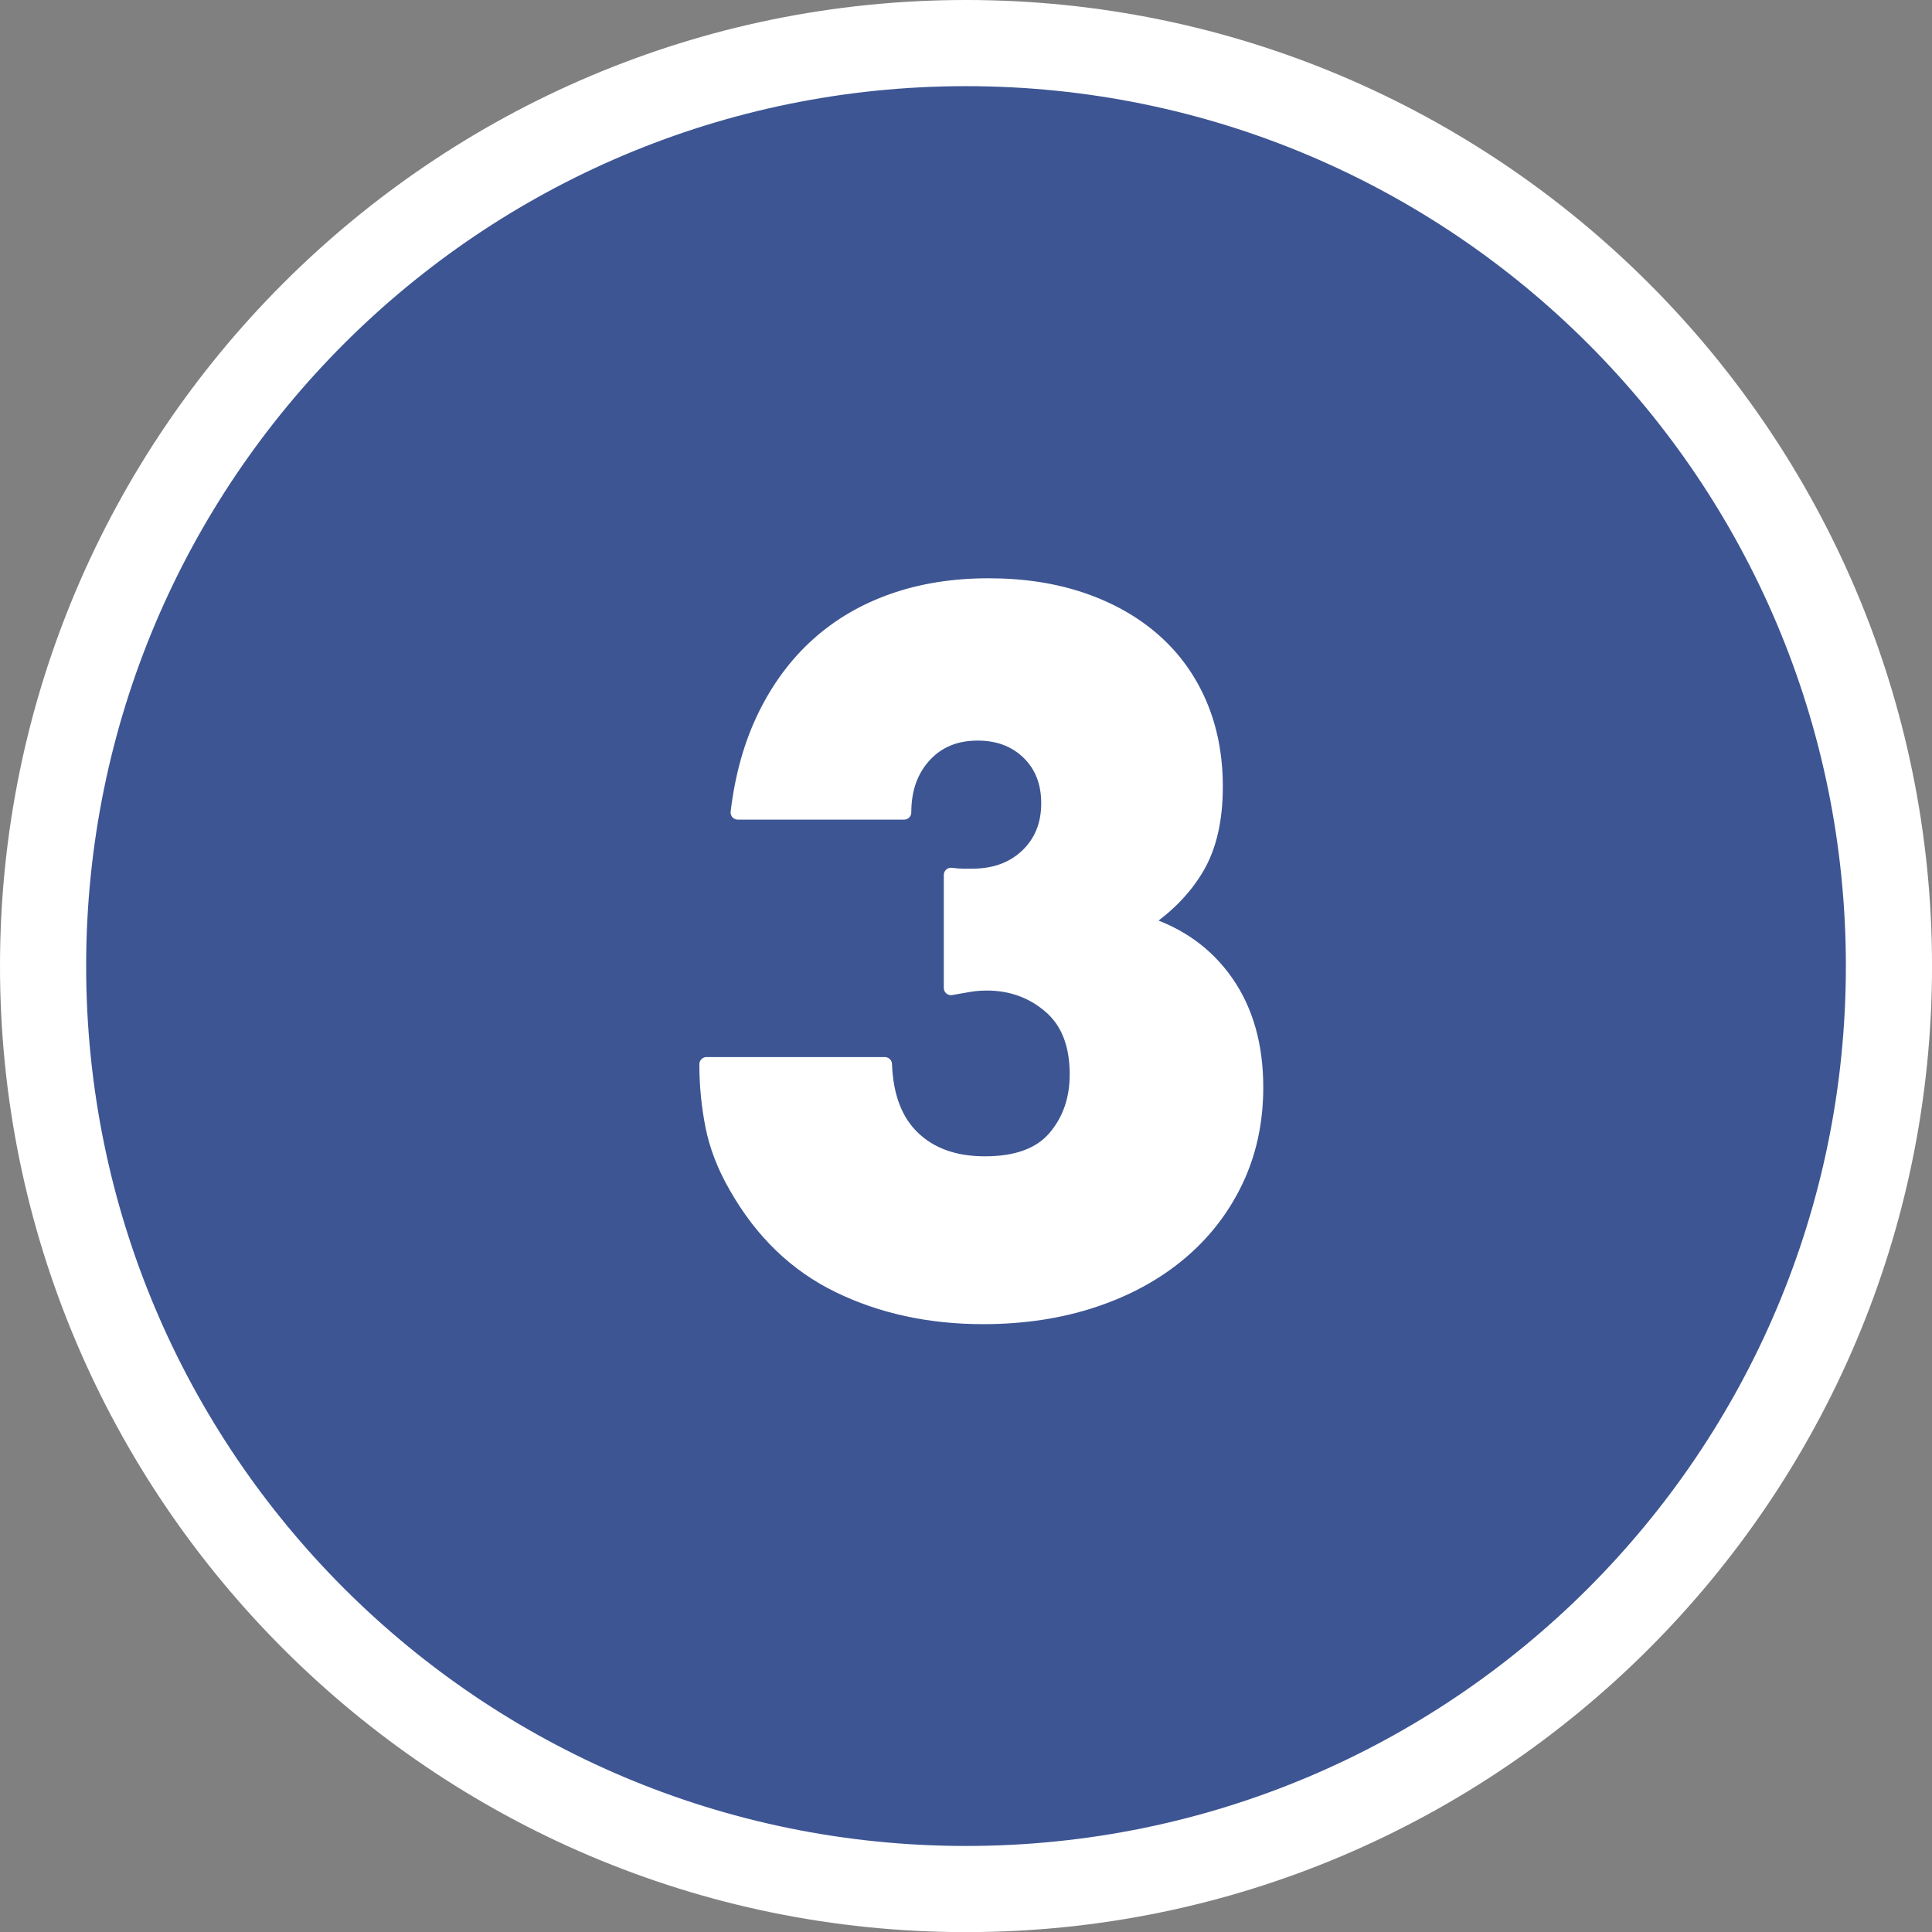 <?xml version="1.0" encoding="UTF-8"?>
<svg id="_レイヤー_2" data-name="レイヤー_2" xmlns="http://www.w3.org/2000/svg" viewBox="0 0 67.274 67.278">
  <rect x="0" y="0" width="67.274" height="67.278" fill="#808080" stroke="none"/>
  <defs>
    <style>
      .cls-1 {
        stroke: #fff;
        stroke-linecap: round;
        stroke-linejoin: round;
        stroke-width: .5px;
      }

      .cls-1, .cls-2 {
        fill: #fff;
      }

      .cls-3 {
        fill: #3d5593;
      }
    </style>
  </defs>
  <g id="_コンテンツ" data-name="コンテンツ">
    <g>
      <g>
        <path class="cls-3" d="M33.636,65.778C15.916,65.778,1.5,51.36,1.5,33.639S15.916,1.5,33.636,1.5s32.138,14.417,32.138,32.139-14.417,32.139-32.138,32.139Z"/>
        <path class="cls-2" d="M33.637,3c16.921,0,30.638,13.716,30.638,30.639s-13.717,30.639-30.638,30.639S3,50.558,3,33.639,16.717,3,33.637,3M33.637,0C15.089,0,0,15.09,0,33.639s15.089,33.639,33.637,33.639,33.638-15.09,33.638-33.639S52.185,0,33.637,0h0Z"/>
      </g>
      <path class="cls-1" d="M33.114,30.466c.17.021.314.032.432.032h.304c.789,0,1.429-.234,1.92-.704.49-.469.736-1.077.736-1.824,0-.725-.229-1.312-.688-1.76-.459-.448-1.051-.672-1.776-.672-.768,0-1.387.256-1.856.768-.469.512-.704,1.173-.704,1.984h-5.792c.149-1.258.464-2.378.944-3.36.48-.981,1.093-1.808,1.84-2.48.747-.672,1.621-1.184,2.624-1.536,1.002-.352,2.112-.528,3.328-.528,1.195,0,2.277.166,3.248.496.97.331,1.802.8,2.496,1.408.693.608,1.227,1.344,1.6,2.208.373.864.56,1.83.56,2.896,0,1.152-.219,2.096-.656,2.832-.438.736-1.062,1.371-1.872,1.904,1.237.384,2.202,1.072,2.896,2.064.693.992,1.04,2.214,1.04,3.664,0,1.195-.235,2.283-.704,3.264-.469.981-1.125,1.824-1.968,2.528-.843.704-1.845,1.248-3.008,1.632-1.163.384-2.438.576-3.824.576-1.856,0-3.531-.363-5.024-1.088-1.494-.725-2.688-1.877-3.584-3.456-.406-.704-.677-1.408-.816-2.112-.139-.704-.208-1.418-.208-2.144h6.208c.042,1.131.373,1.989.992,2.576.618.587,1.45.88,2.496.88,1.109,0,1.92-.299,2.432-.896s.768-1.333.768-2.208c0-1.045-.309-1.834-.928-2.368-.619-.533-1.355-.8-2.208-.8-.213,0-.416.016-.608.048s-.406.069-.64.112v-3.936Z"/>
    </g>
  </g>
</svg>